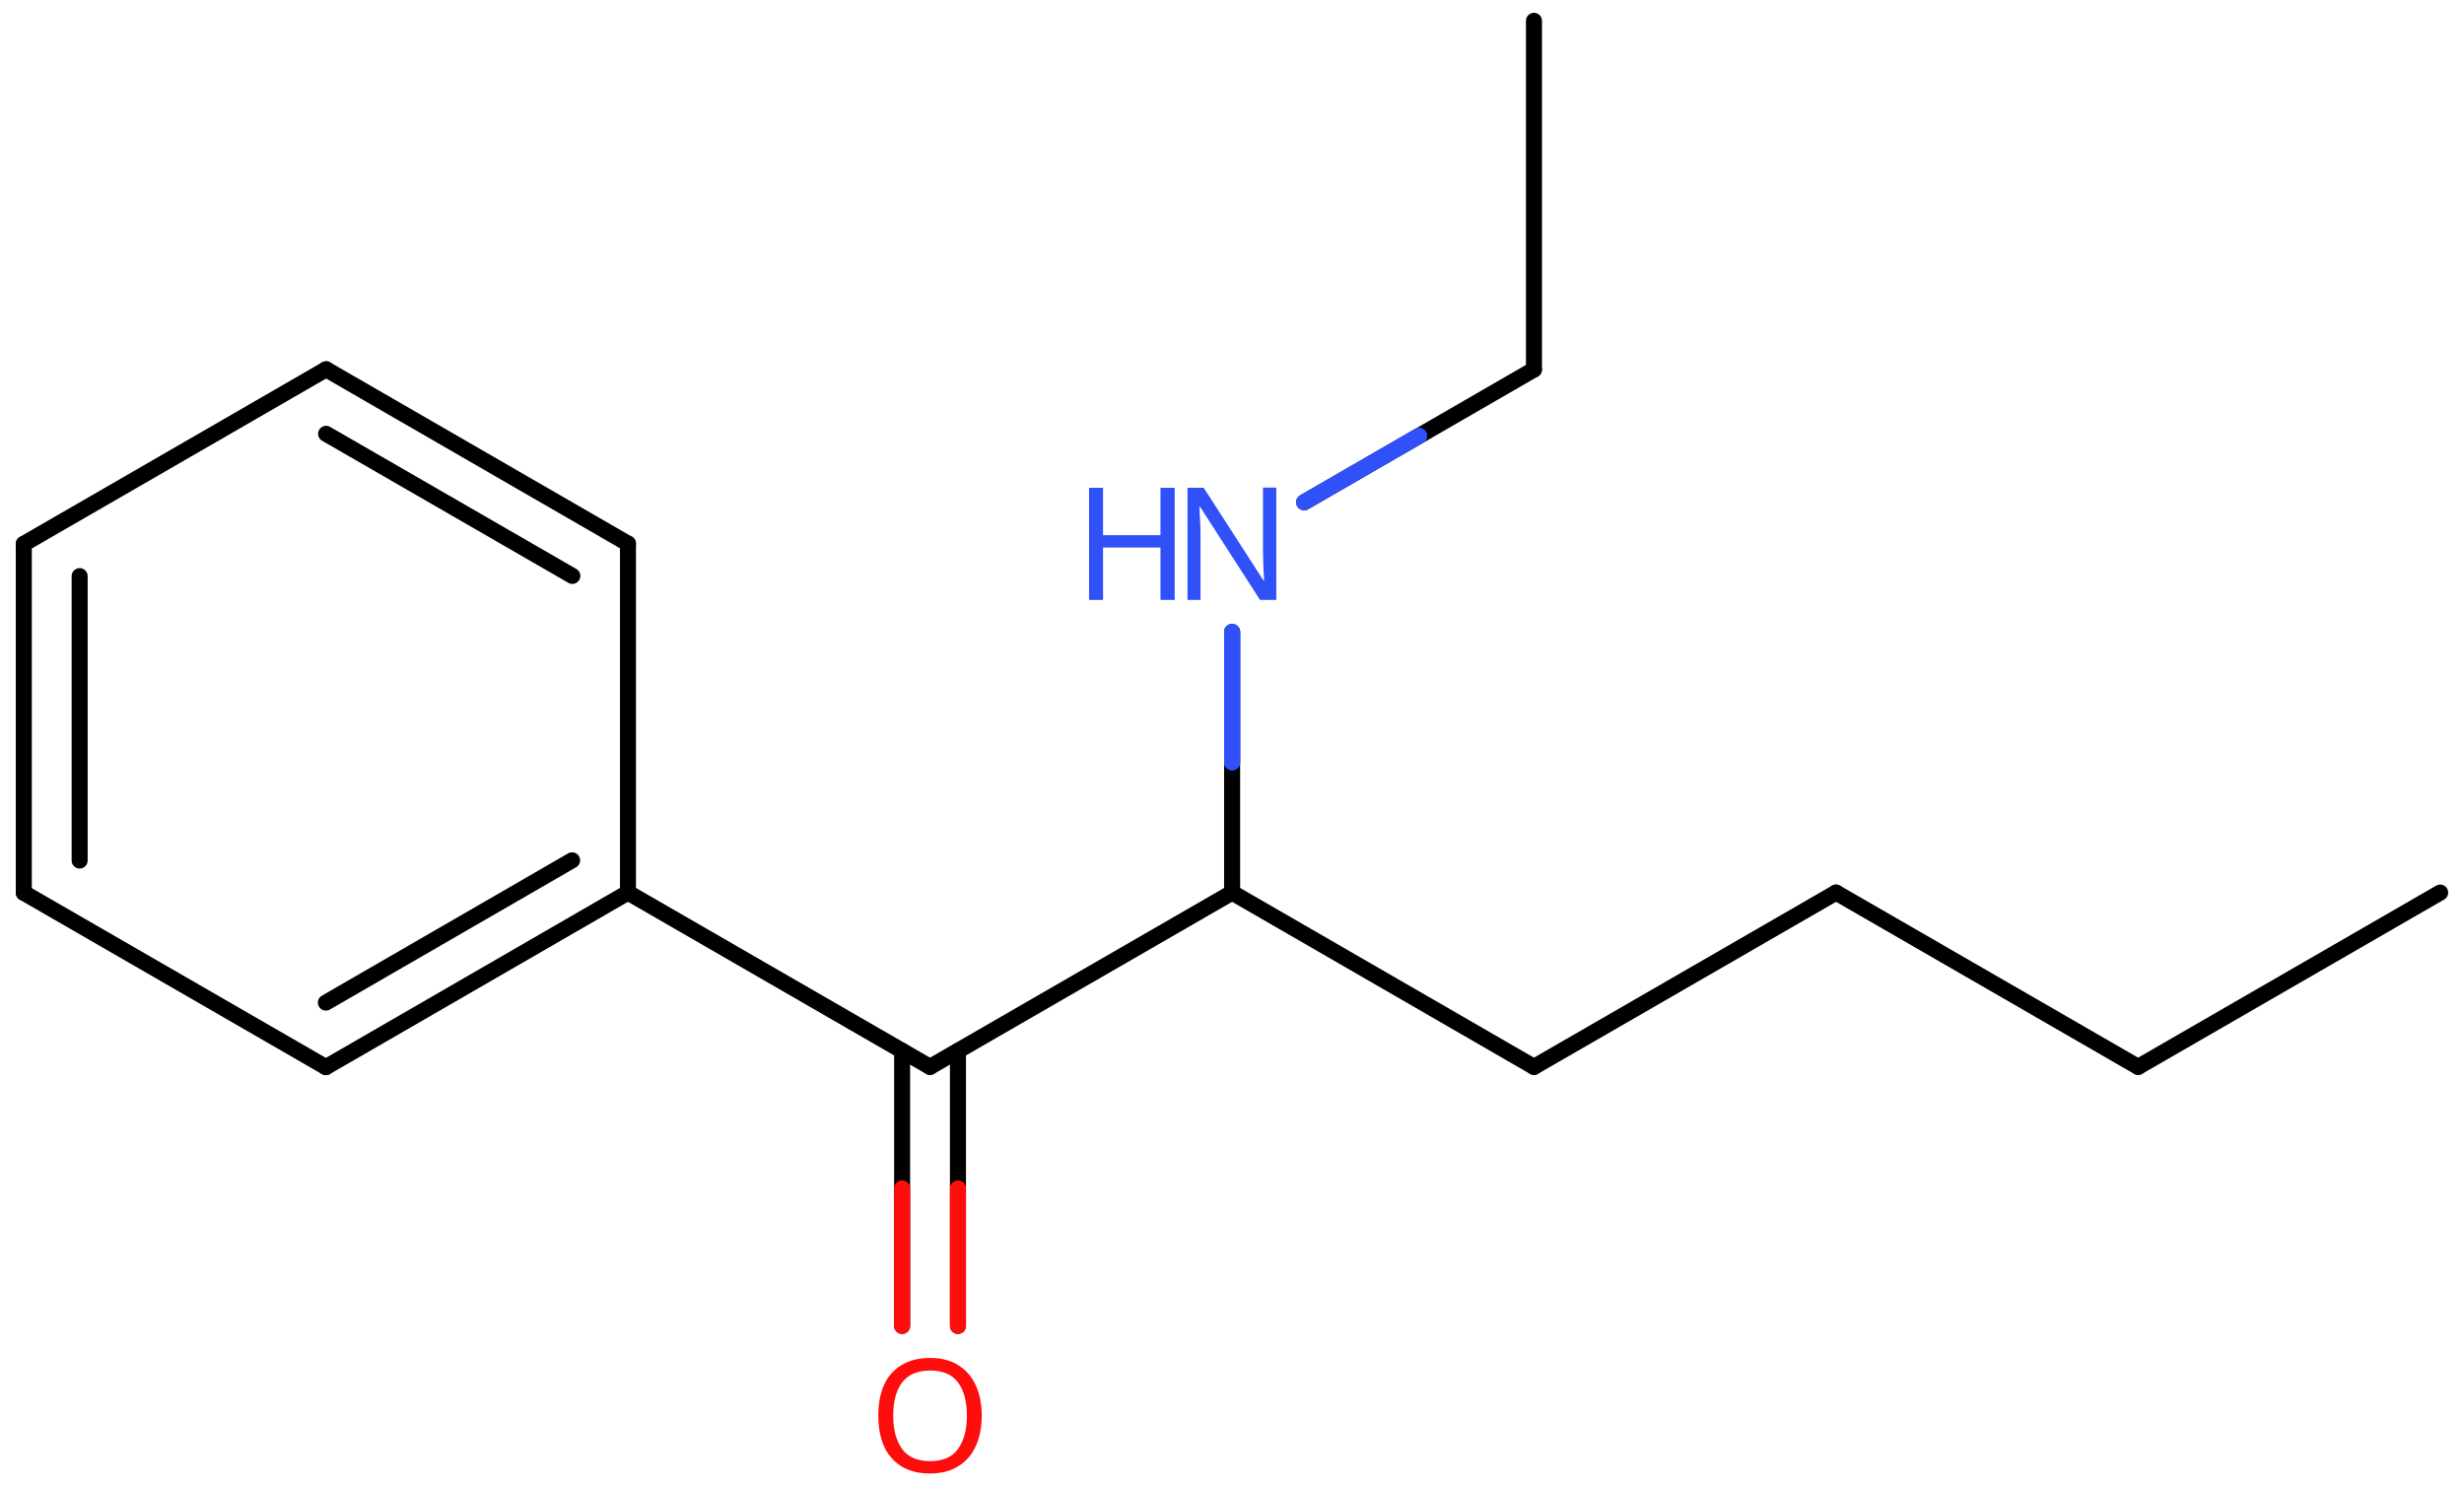 <svg xmlns="http://www.w3.org/2000/svg" xmlns:xlink="http://www.w3.org/1999/xlink" height="64.95mm" version="1.2" viewBox="0 0 107.67 64.95" width="107.67mm">
      
    <desc>Generated by the Chemistry Development Kit (http://github.com/cdk)</desc>
      
    <g fill="#3050F8" stroke="#000000" stroke-linecap="round" stroke-linejoin="round" stroke-width=".7">
            
        <rect fill="#FFFFFF" height="65.0" stroke="none" width="108.0" x=".0" y=".0"/>
            
        <g class="mol" id="mol1">
                  
            <line class="bond" id="mol1bnd1" x1="106.63" x2="93.43" y1="39.01" y2="46.63"/>
                  
            <line class="bond" id="mol1bnd2" x1="93.43" x2="80.23" y1="46.63" y2="39.01"/>
                  
            <line class="bond" id="mol1bnd3" x1="80.23" x2="67.03" y1="39.01" y2="46.63"/>
                  
            <line class="bond" id="mol1bnd4" x1="67.03" x2="53.84" y1="46.63" y2="39.01"/>
                  
            <line class="bond" id="mol1bnd5" x1="53.84" x2="40.64" y1="39.01" y2="46.63"/>
                  
            <g class="bond" id="mol1bnd6">
                        
                <line x1="41.86" x2="41.86" y1="45.93" y2="57.95"/>
                        
                <line x1="39.42" x2="39.42" y1="45.93" y2="57.95"/>
                      
                <line class="hi" stroke="#FF0D0D" x1="41.86" x2="41.86" y1="57.95" y2="51.94"/>
                <line class="hi" stroke="#FF0D0D" x1="39.42" x2="39.42" y1="57.95" y2="51.94"/>
            </g>
                  
            <line class="bond" id="mol1bnd7" x1="40.64" x2="27.44" y1="46.63" y2="39.01"/>
                  
            <g class="bond" id="mol1bnd8">
                        
                <line x1="14.24" x2="27.44" y1="46.64" y2="39.01"/>
                        
                <line x1="14.24" x2="25.0" y1="43.82" y2="37.6"/>
                      
            </g>
                  
            <line class="bond" id="mol1bnd9" x1="14.24" x2="1.04" y1="46.64" y2="39.02"/>
                  
            <g class="bond" id="mol1bnd10">
                        
                <line x1="1.04" x2="1.04" y1="23.77" y2="39.02"/>
                        
                <line x1="3.48" x2="3.48" y1="25.18" y2="37.61"/>
                      
            </g>
                  
            <line class="bond" id="mol1bnd11" x1="1.04" x2="14.25" y1="23.77" y2="16.14"/>
                  
            <g class="bond" id="mol1bnd12">
                        
                <line x1="27.44" x2="14.25" y1="23.76" y2="16.14"/>
                        
                <line x1="25.01" x2="14.25" y1="25.17" y2="18.96"/>
                      
            </g>
                  
            <line class="bond" id="mol1bnd13" x1="27.44" x2="27.44" y1="39.01" y2="23.76"/>
                  
            <line class="bond" id="mol1bnd14" x1="53.84" x2="53.84" y1="39.01" y2="27.62"/>
                  
            <line class="bond" id="mol1bnd15" x1="56.99" x2="67.03" y1="21.95" y2="16.15"/>
                  
            <line class="bond" id="mol1bnd16" x1="67.03" x2="67.03" y1="16.15" y2=".91"/>
                  
            <path class="atom" d="M42.9 61.87q.0 .76 -.26 1.33q-.26 .57 -.76 .88q-.5 .32 -1.24 .32q-.76 .0 -1.26 -.32q-.51 -.32 -.76 -.89q-.24 -.57 -.24 -1.33q.0 -.75 .24 -1.31q.25 -.57 .76 -.88q.51 -.32 1.27 -.32q.73 .0 1.23 .32q.5 .31 .76 .88q.26 .57 .26 1.33zM39.03 61.87q.0 .92 .39 1.46q.39 .53 1.22 .53q.84 .0 1.22 -.53q.39 -.54 .39 -1.46q.0 -.93 -.39 -1.45q-.38 -.52 -1.21 -.52q-.83 .0 -1.23 .52q-.39 .52 -.39 1.45z" fill="#FF0D0D" id="mol1atm7" stroke="none"/>
                  
            <g class="atom" id="mol1atm14">
                        
                <path d="M55.78 26.22h-.72l-2.62 -4.07h-.03q.01 .24 .03 .6q.02 .36 .02 .73v2.74h-.57v-4.9h.71l2.61 4.05h.03q-.01 -.11 -.02 -.33q-.01 -.22 -.02 -.48q-.01 -.26 -.01 -.48v-2.77h.58v4.9z" stroke="none"/>
                        
                <path d="M51.33 26.22h-.62v-2.29h-2.51v2.29h-.61v-4.9h.61v2.07h2.51v-2.07h.62v4.9z" stroke="none"/>
                      
            </g>
                
            <line class="hi" id="mol1bnd14" stroke="#3050F8" x1="53.84" x2="53.84" y1="27.62" y2="33.315"/>
            <line class="hi" id="mol1bnd14" stroke="#3050F8" x1="53.84" x2="53.84" y1="27.62" y2="33.315"/>
            <line class="hi" id="mol1bnd15" stroke="#3050F8" x1="56.99" x2="62.01" y1="21.95" y2="19.05"/>
            <line class="hi" id="mol1bnd15" stroke="#3050F8" x1="56.99" x2="62.01" y1="21.95" y2="19.05"/>
        </g>
          
    </g>
    
</svg>
